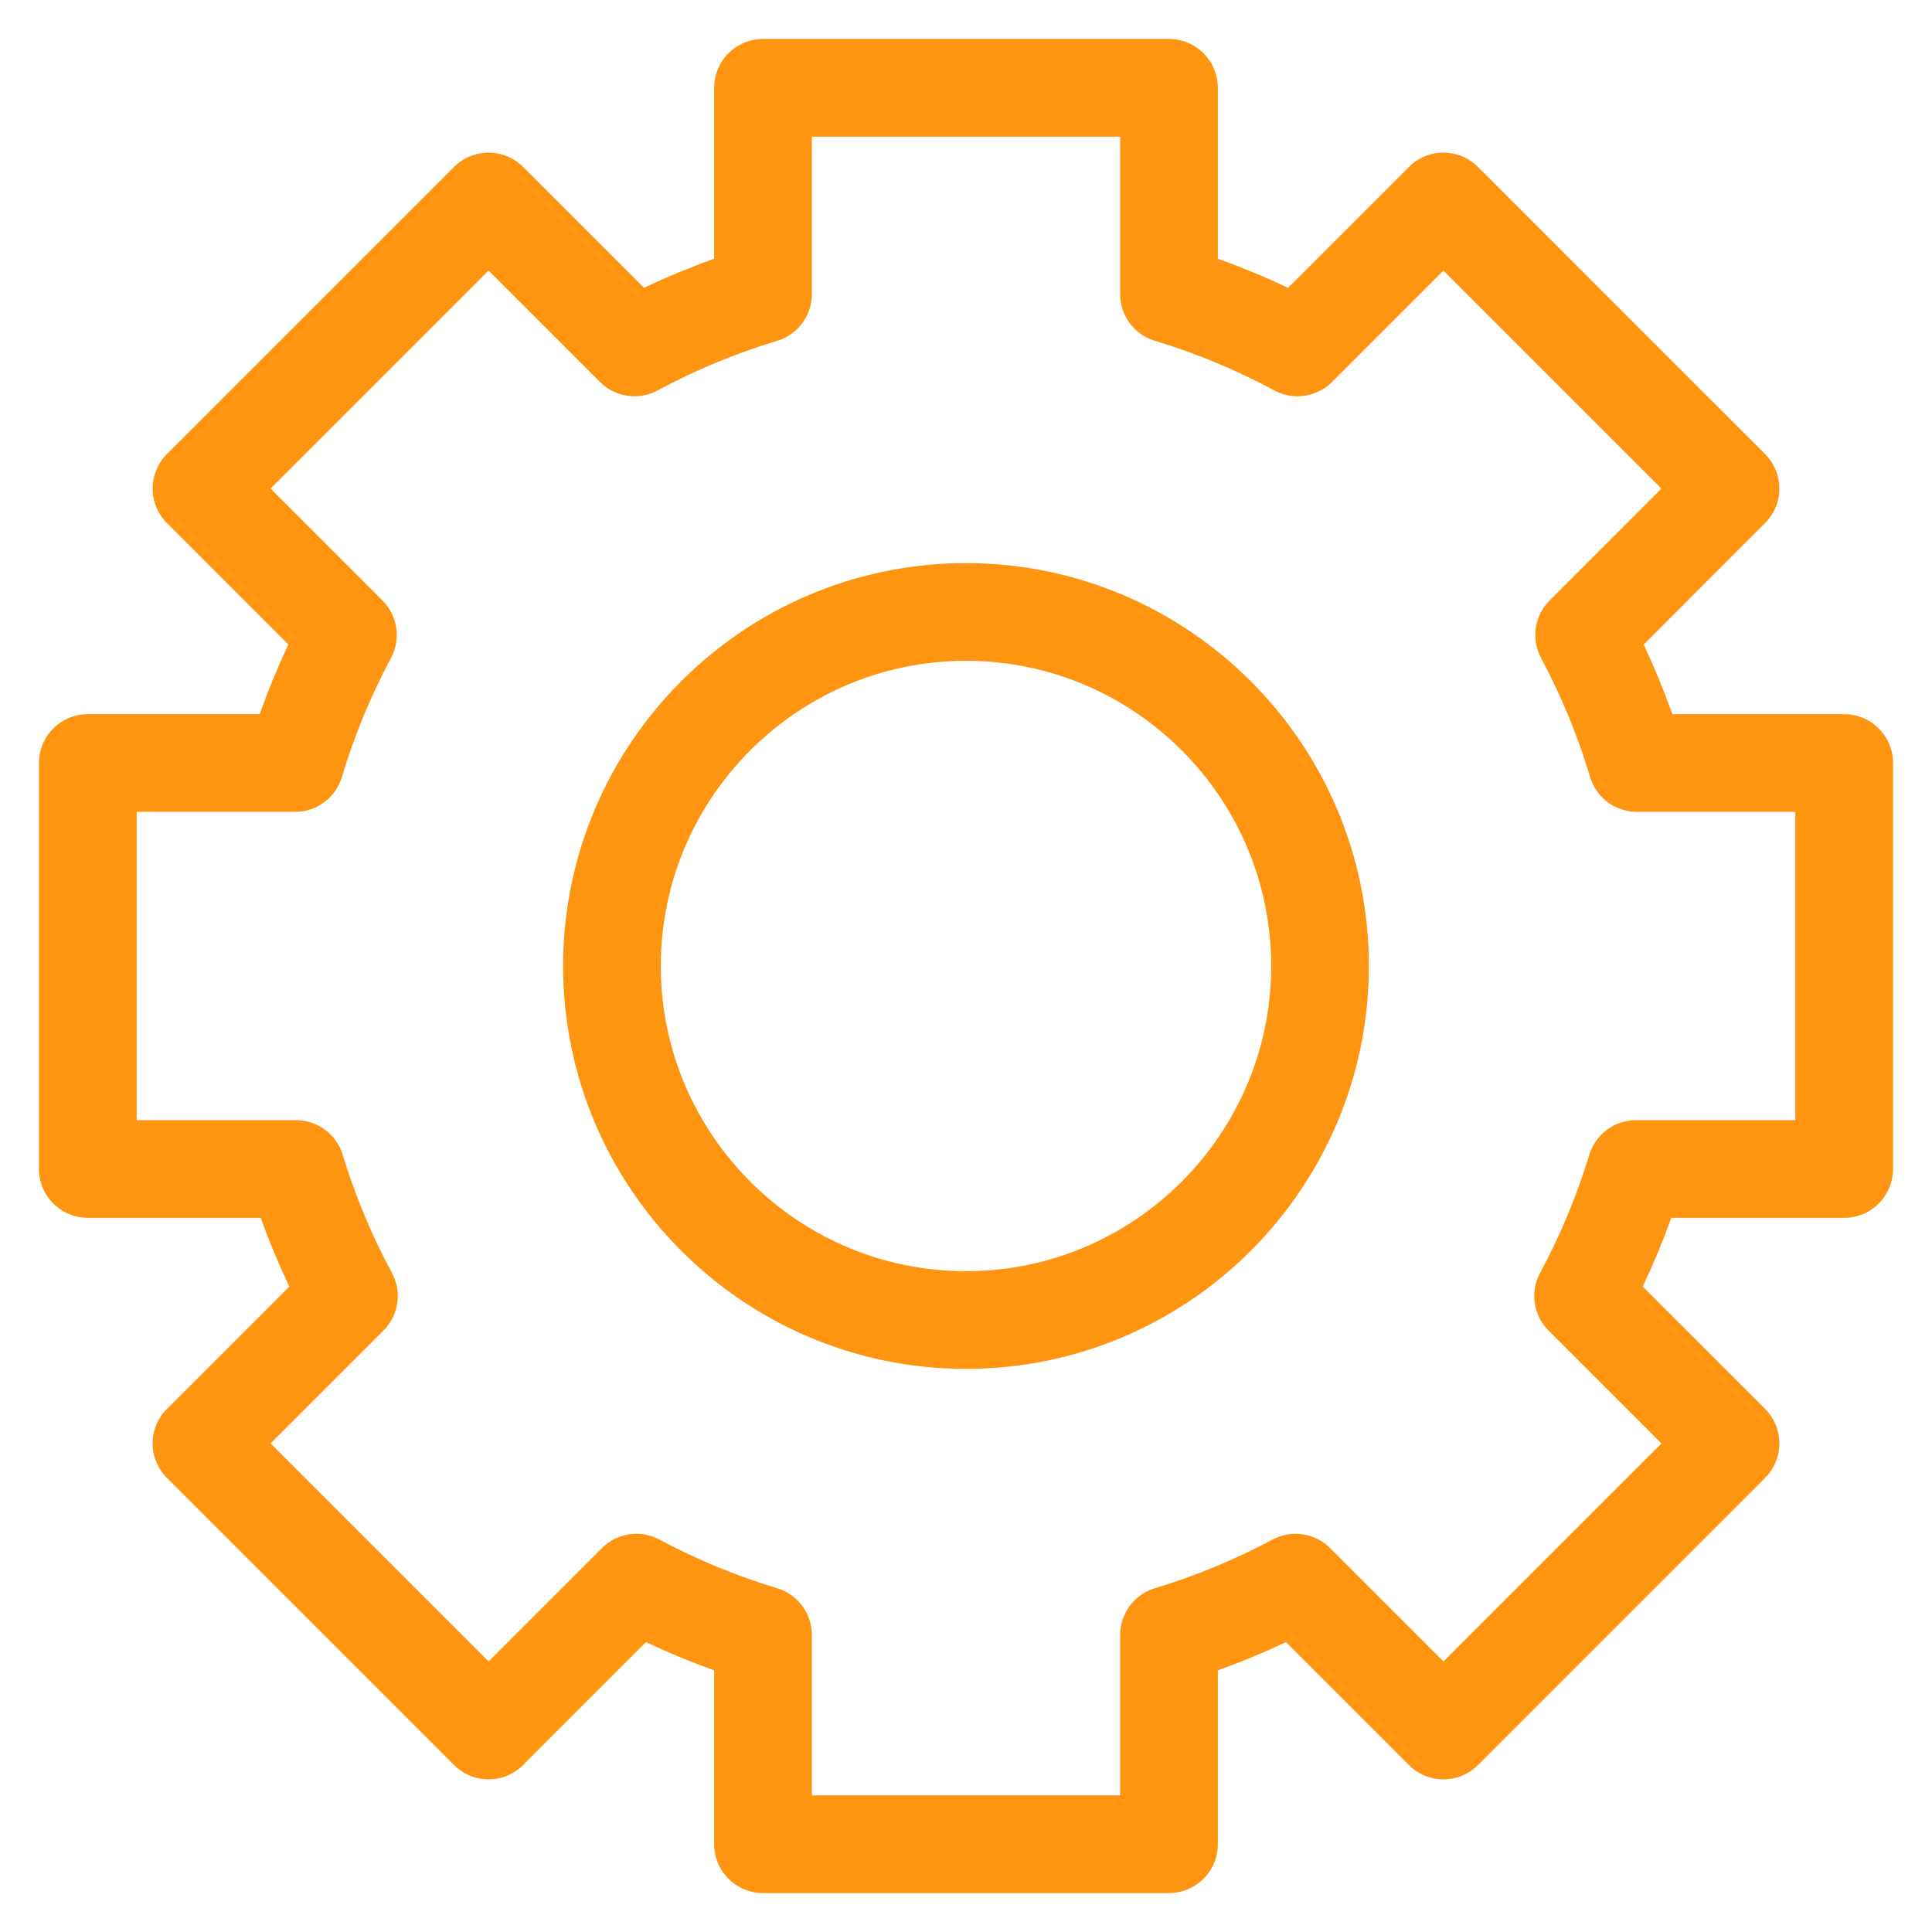 <svg xmlns="http://www.w3.org/2000/svg" width="44" height="44" viewBox="0 0 44 44" fill="none"><path d="M42 26.623V17.377H37.28C36.974 16.358 36.57 15.382 36.078 14.461L39.411 11.127L32.873 4.589L29.55 7.912C28.625 7.414 27.646 7.006 26.623 6.697V2H17.377V6.697C16.354 7.006 15.375 7.414 14.45 7.912L11.127 4.589L4.589 11.127L7.923 14.461C7.43 15.382 7.026 16.358 6.72 17.377H2V26.623H6.74C7.048 27.634 7.453 28.602 7.946 29.516L4.589 32.873L11.127 39.411L14.494 36.044C15.406 36.531 16.37 36.932 17.377 37.236V42H26.623V37.236C27.63 36.932 28.594 36.531 29.506 36.044L32.873 39.411L39.411 32.873L36.054 29.516C36.547 28.602 36.952 27.634 37.26 26.623H42ZM22 30.063C17.554 30.063 13.937 26.446 13.937 22C13.937 17.554 17.554 13.937 22 13.937C26.446 13.937 30.063 17.554 30.063 22C30.063 26.446 26.446 30.063 22 30.063Z" stroke="#FF9411" stroke-width="2.225" stroke-miterlimit="10" stroke-linecap="round" stroke-linejoin="round"></path></svg>